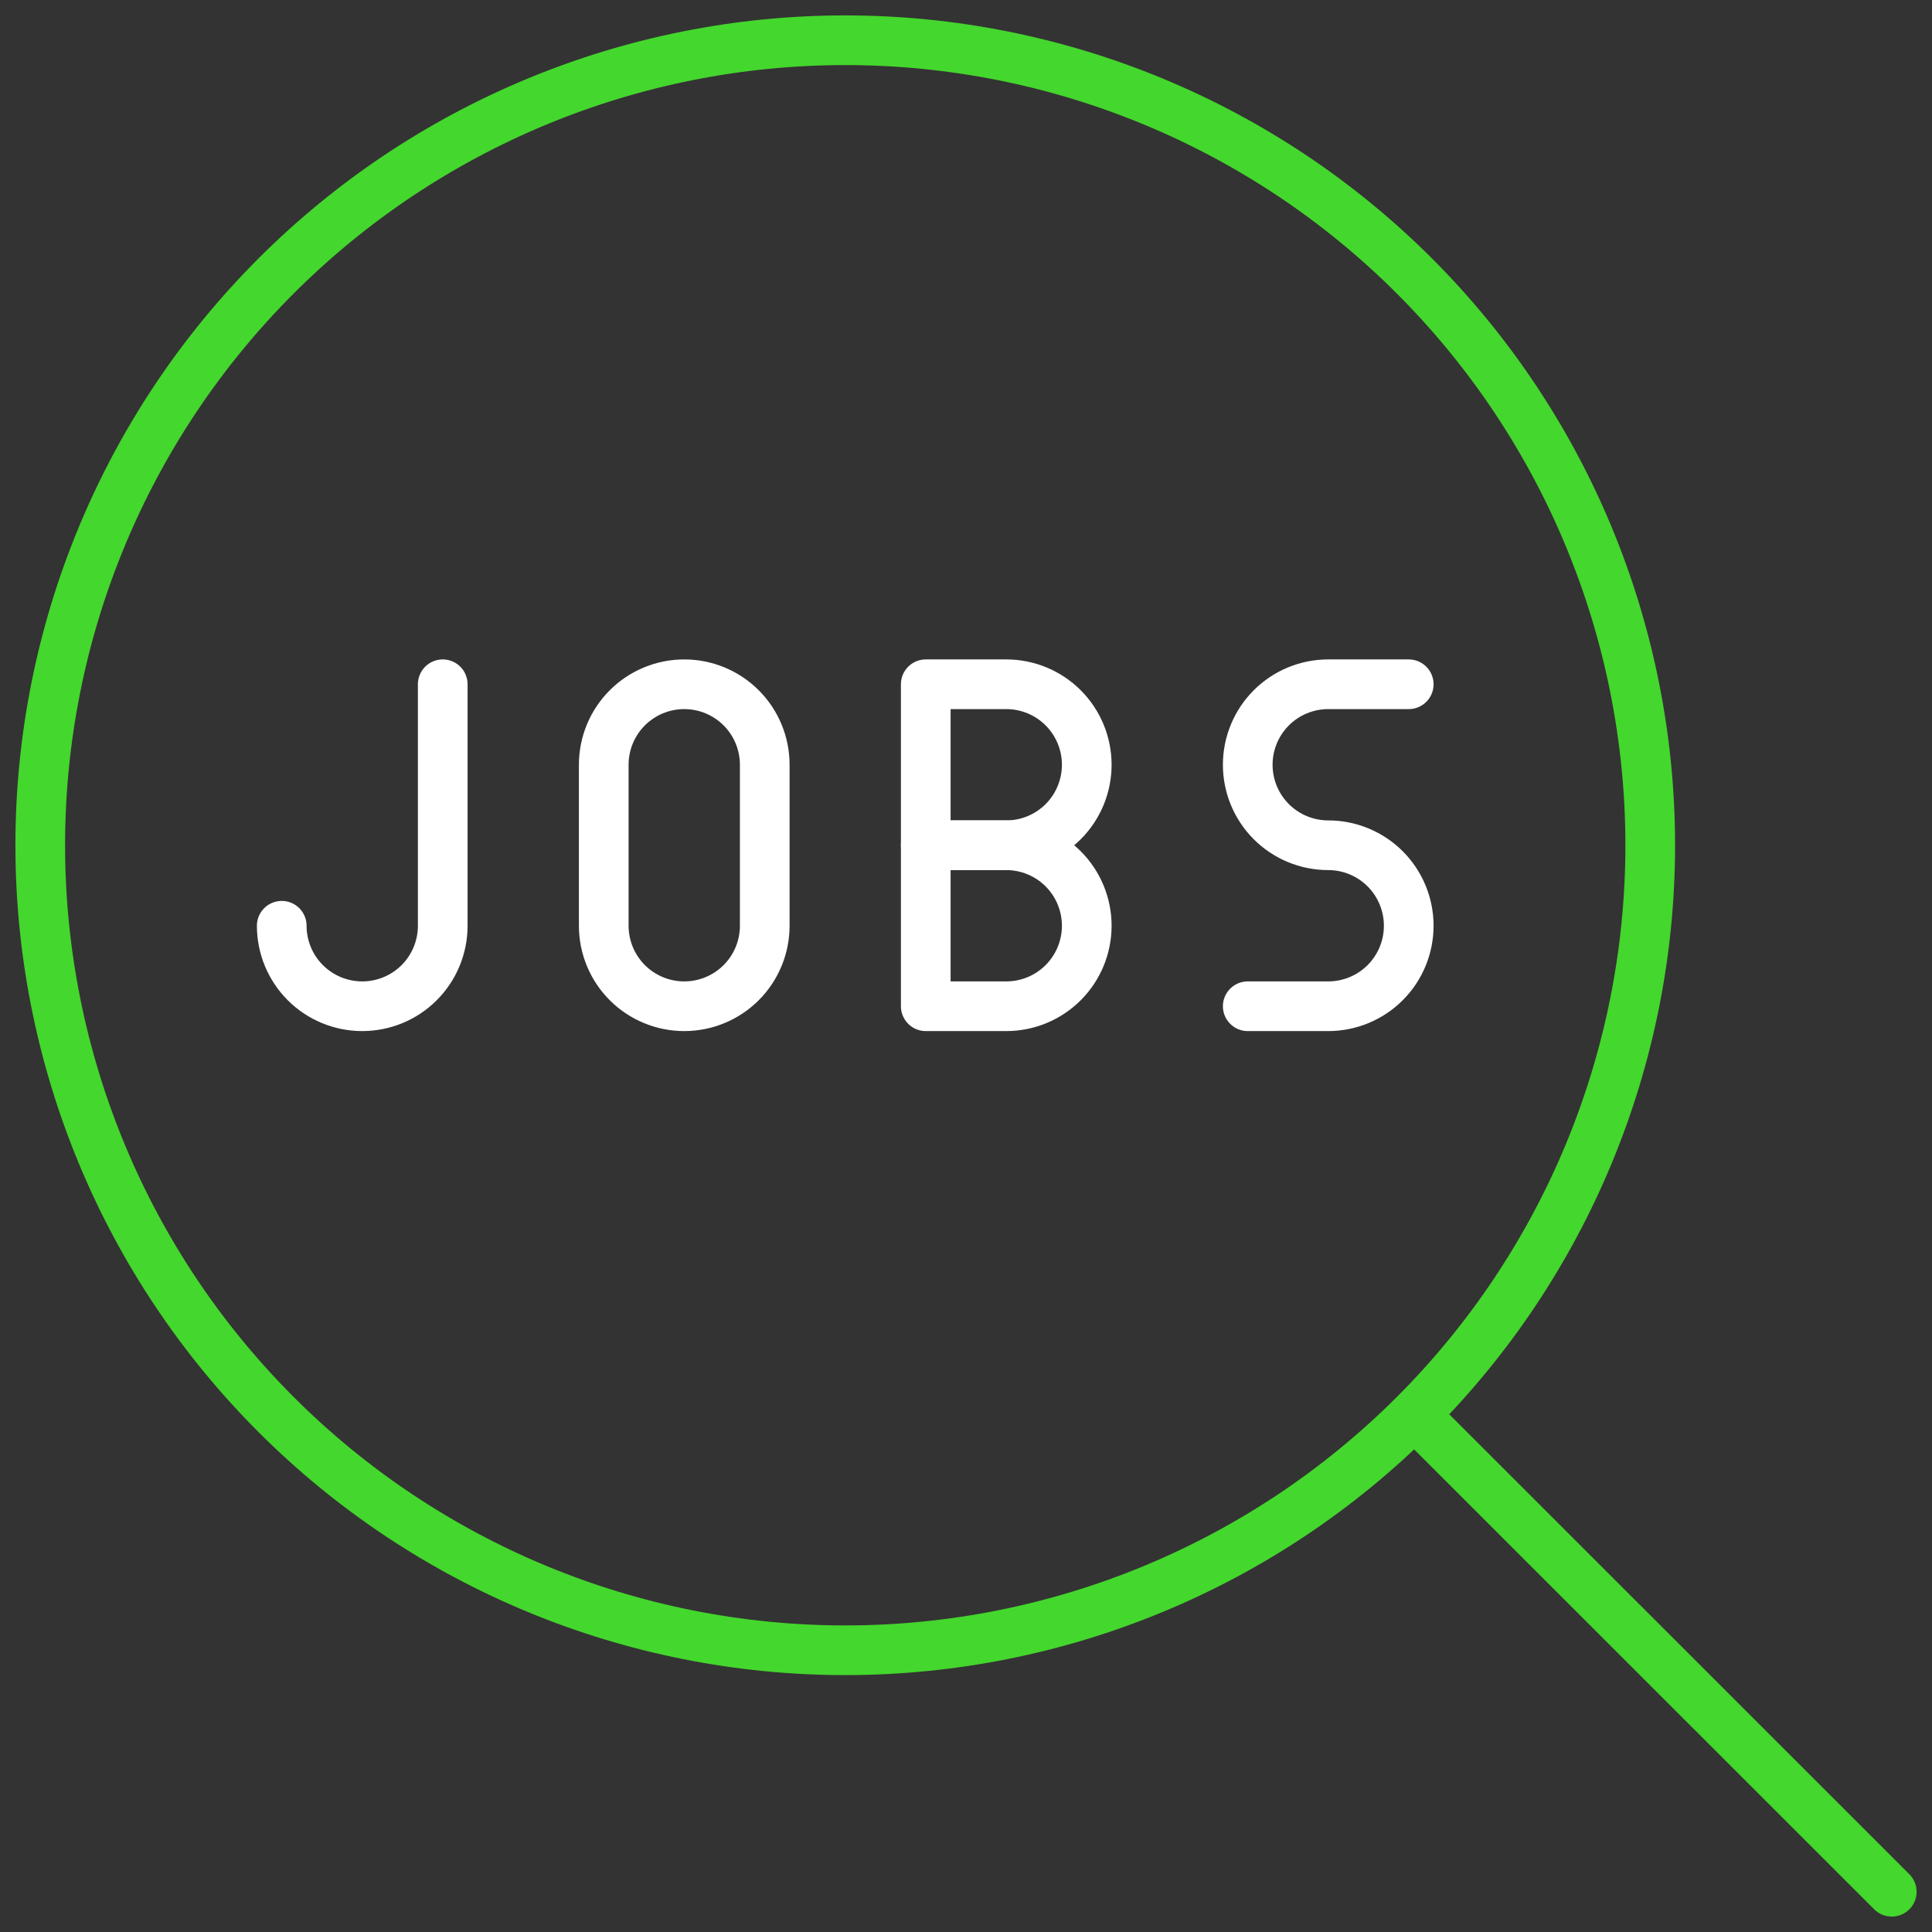 <svg width="70" height="70" viewBox="0 0 70 70" fill="none" xmlns="http://www.w3.org/2000/svg">
<rect x="0" y="0" width="70" height="70" fill="#333333" stroke="none"/>
<g clip-path="url(#clip0_2345_1928)">
<path d="M1.458 30.625C1.458 38.36 4.531 45.779 10.001 51.249C15.47 56.719 22.889 59.792 30.625 59.792C38.36 59.792 45.779 56.719 51.249 51.249C56.718 45.779 59.791 38.36 59.791 30.625C59.791 22.889 56.718 15.471 51.249 10.001C45.779 4.531 38.36 1.458 30.625 1.458C22.889 1.458 15.47 4.531 10.001 10.001C4.531 15.471 1.458 22.889 1.458 30.625Z" stroke="#44D72D" stroke-width="1.8" stroke-linecap="round" stroke-linejoin="round"/>
<path d="M51.252 51.258L68.542 68.542" stroke="#44D72D" stroke-width="1.8" stroke-linecap="round" stroke-linejoin="round"/>
<path d="M39.375 27.708C39.375 28.482 39.068 29.224 38.521 29.771C37.974 30.318 37.232 30.625 36.459 30.625H33.542V24.792H36.459C37.232 24.792 37.974 25.099 38.521 25.646C39.068 26.193 39.375 26.935 39.375 27.708Z" stroke="white" stroke-width="1.8" stroke-linecap="round" stroke-linejoin="round"/>
<path d="M39.375 33.542C39.375 34.315 39.068 35.057 38.521 35.604C37.974 36.151 37.232 36.458 36.459 36.458H33.542V30.625H36.459C37.232 30.625 37.974 30.932 38.521 31.479C39.068 32.026 39.375 32.768 39.375 33.542Z" stroke="white" stroke-width="1.8" stroke-linecap="round" stroke-linejoin="round"/>
<path d="M27.708 33.542C27.708 34.315 27.401 35.057 26.854 35.604C26.307 36.151 25.565 36.458 24.792 36.458C24.018 36.458 23.276 36.151 22.729 35.604C22.182 35.057 21.875 34.315 21.875 33.542V27.708C21.875 26.935 22.182 26.193 22.729 25.646C23.276 25.099 24.018 24.792 24.792 24.792C25.565 24.792 26.307 25.099 26.854 25.646C27.401 26.193 27.708 26.935 27.708 27.708V33.542Z" stroke="white" stroke-width="1.8" stroke-linecap="round" stroke-linejoin="round"/>
<path d="M16.041 24.792V33.542C16.041 34.315 15.734 35.057 15.187 35.604C14.64 36.151 13.898 36.458 13.125 36.458C12.351 36.458 11.609 36.151 11.062 35.604C10.515 35.057 10.208 34.315 10.208 33.542" stroke="white" stroke-width="1.8" stroke-linecap="round" stroke-linejoin="round"/>
<path d="M51.041 24.792H48.125C47.351 24.792 46.609 25.099 46.062 25.646C45.515 26.193 45.208 26.935 45.208 27.708C45.208 28.482 45.515 29.224 46.062 29.771C46.609 30.318 47.351 30.625 48.125 30.625C48.898 30.625 49.64 30.932 50.187 31.479C50.734 32.026 51.041 32.768 51.041 33.542C51.041 34.315 50.734 35.057 50.187 35.604C49.64 36.151 48.898 36.458 48.125 36.458H45.208" stroke="white" stroke-width="1.8" stroke-linecap="round" stroke-linejoin="round"/>
</g>
<defs>
<clipPath id="clip0_2345_1928">
<rect width="70" height="70" fill="white"/>
</clipPath>
</defs>
</svg>
